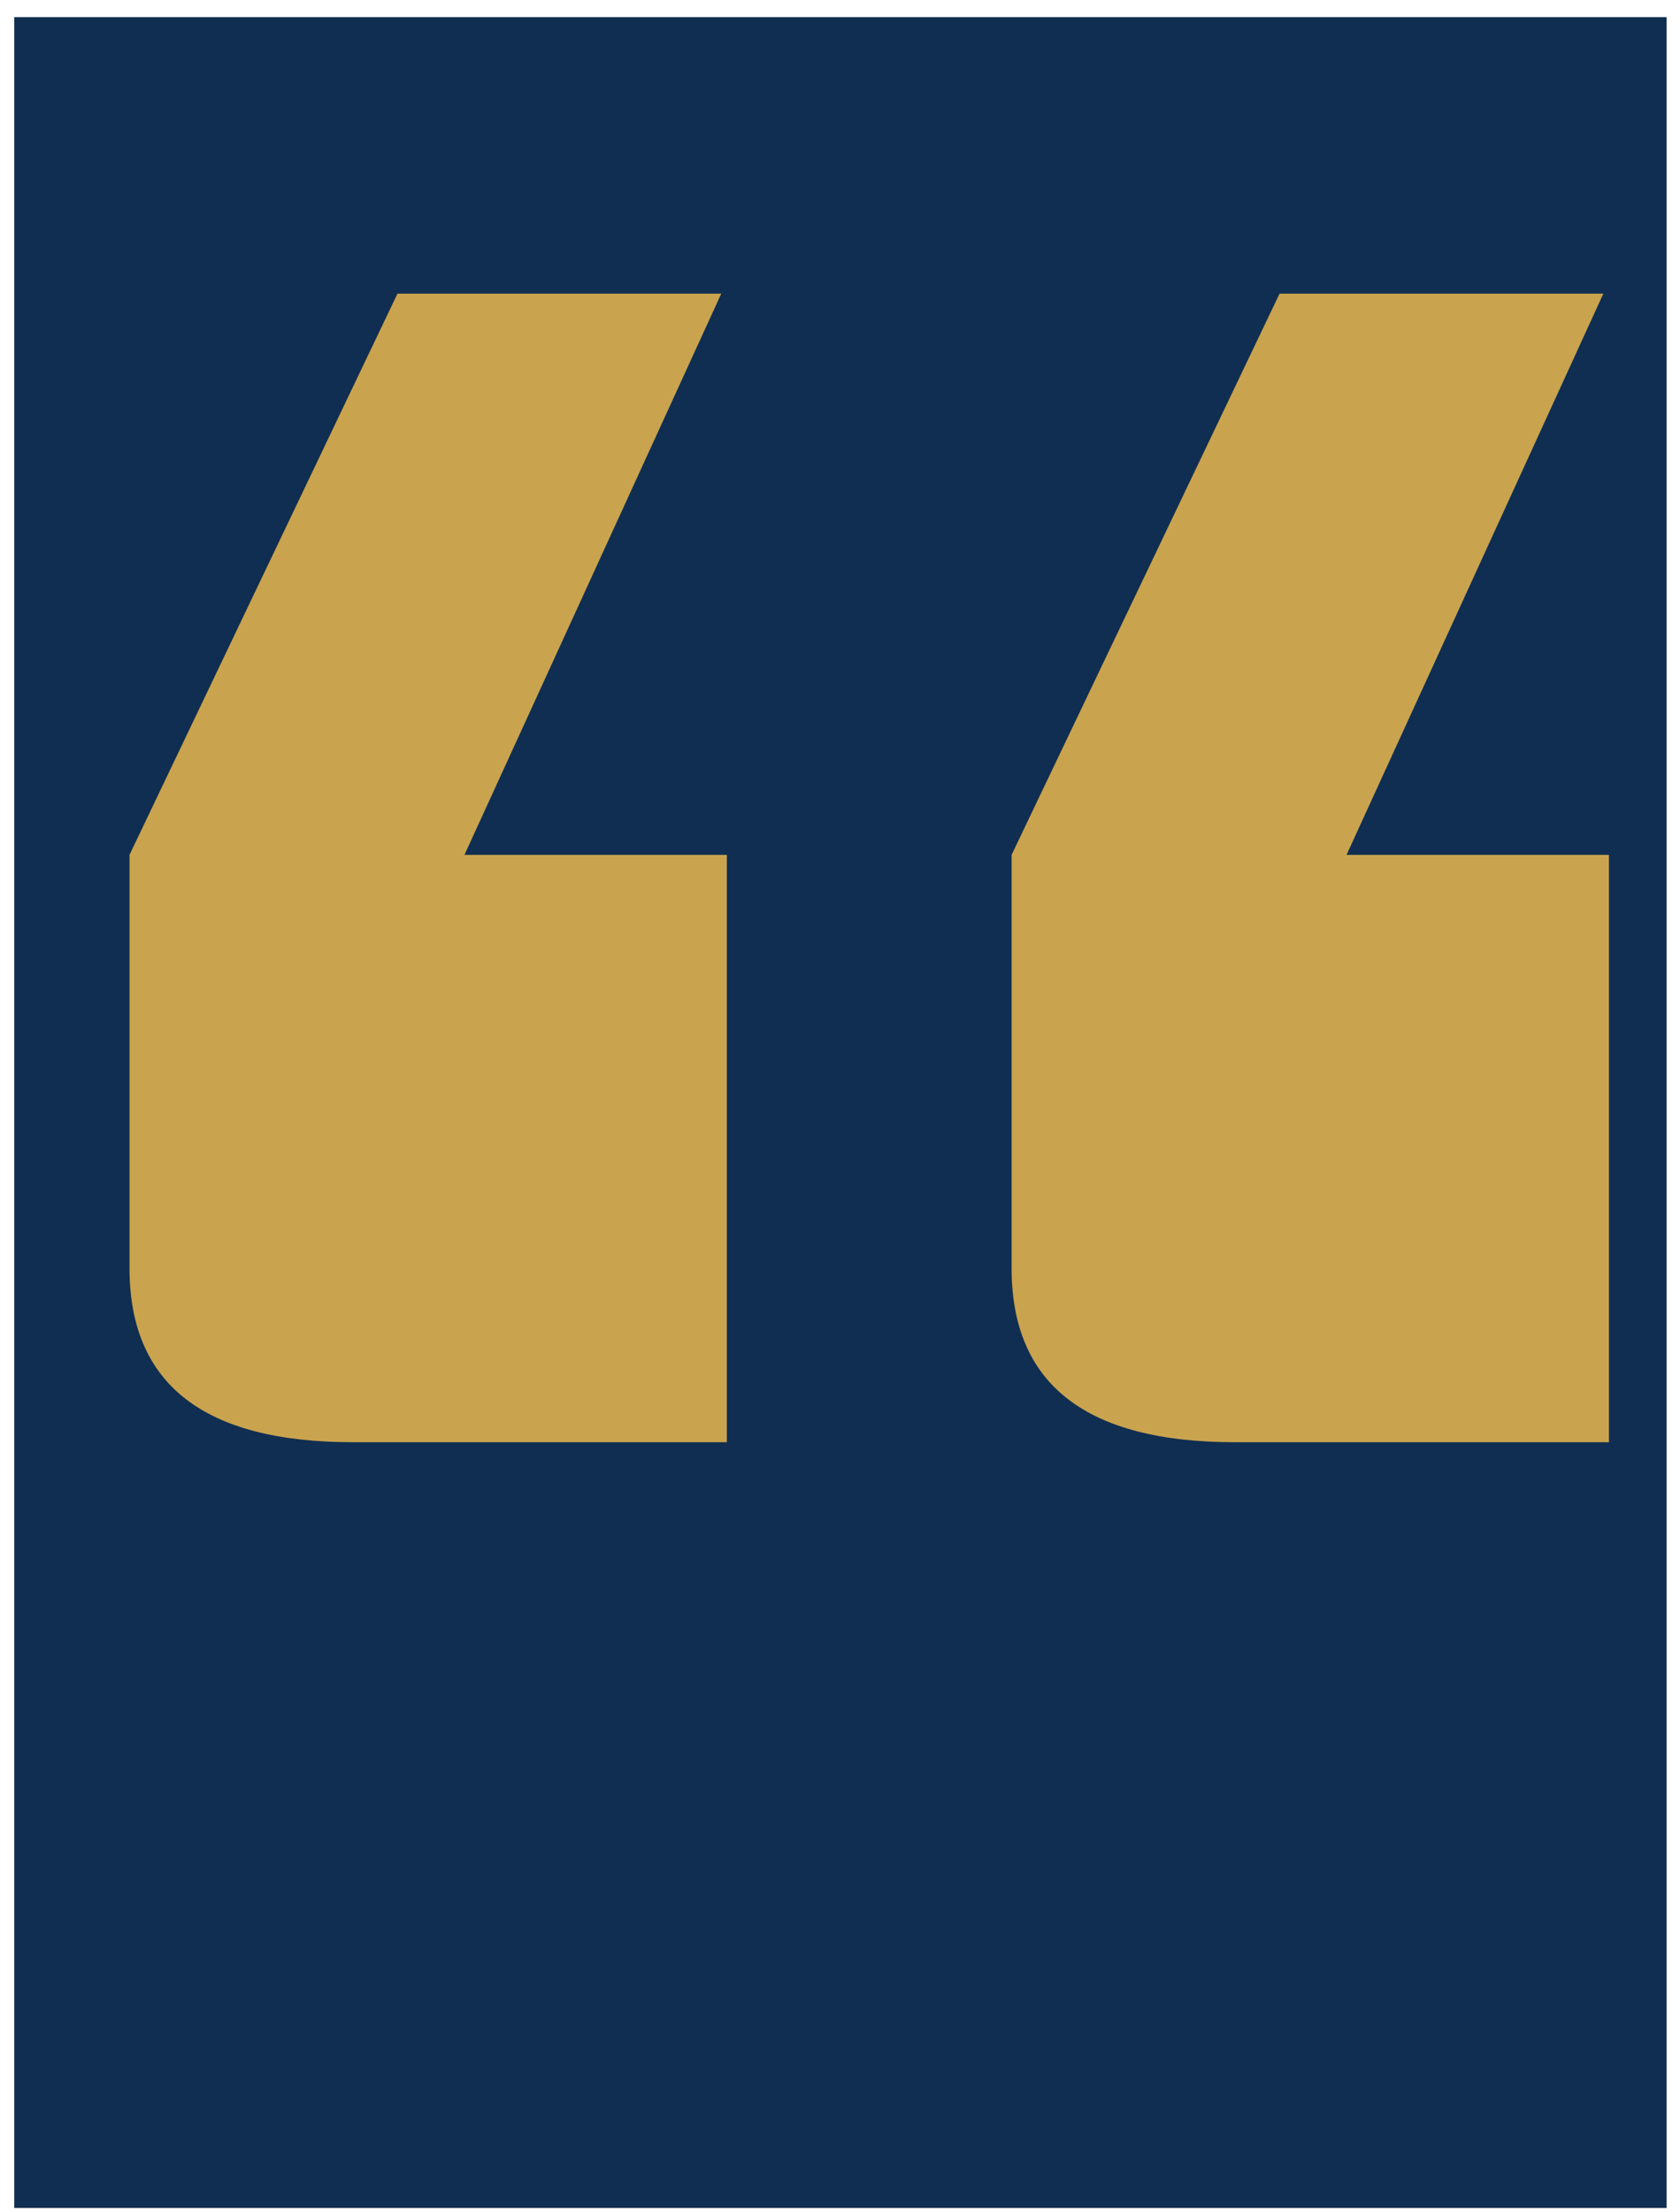 <?xml version="1.0" encoding="UTF-8"?>
<svg xmlns="http://www.w3.org/2000/svg" width="79" height="104" viewBox="0 0 79 104" fill="none">
  <rect x="0.669" y="0.805" width="77.7" height="103" fill="#102E51"></rect>
  <path d="M33.917 13.805L21.841 40.191H34.18V67.805H16.591C9.59 67.805 6.09 65.077 6.09 59.623V40.191L18.691 13.805H33.917ZM75.396 13.805L63.32 40.191H75.659V67.805H58.07C51.069 67.805 47.569 65.077 47.569 59.623V40.191L60.17 13.805H75.396Z" fill="#C9A34E"></path>
</svg>
